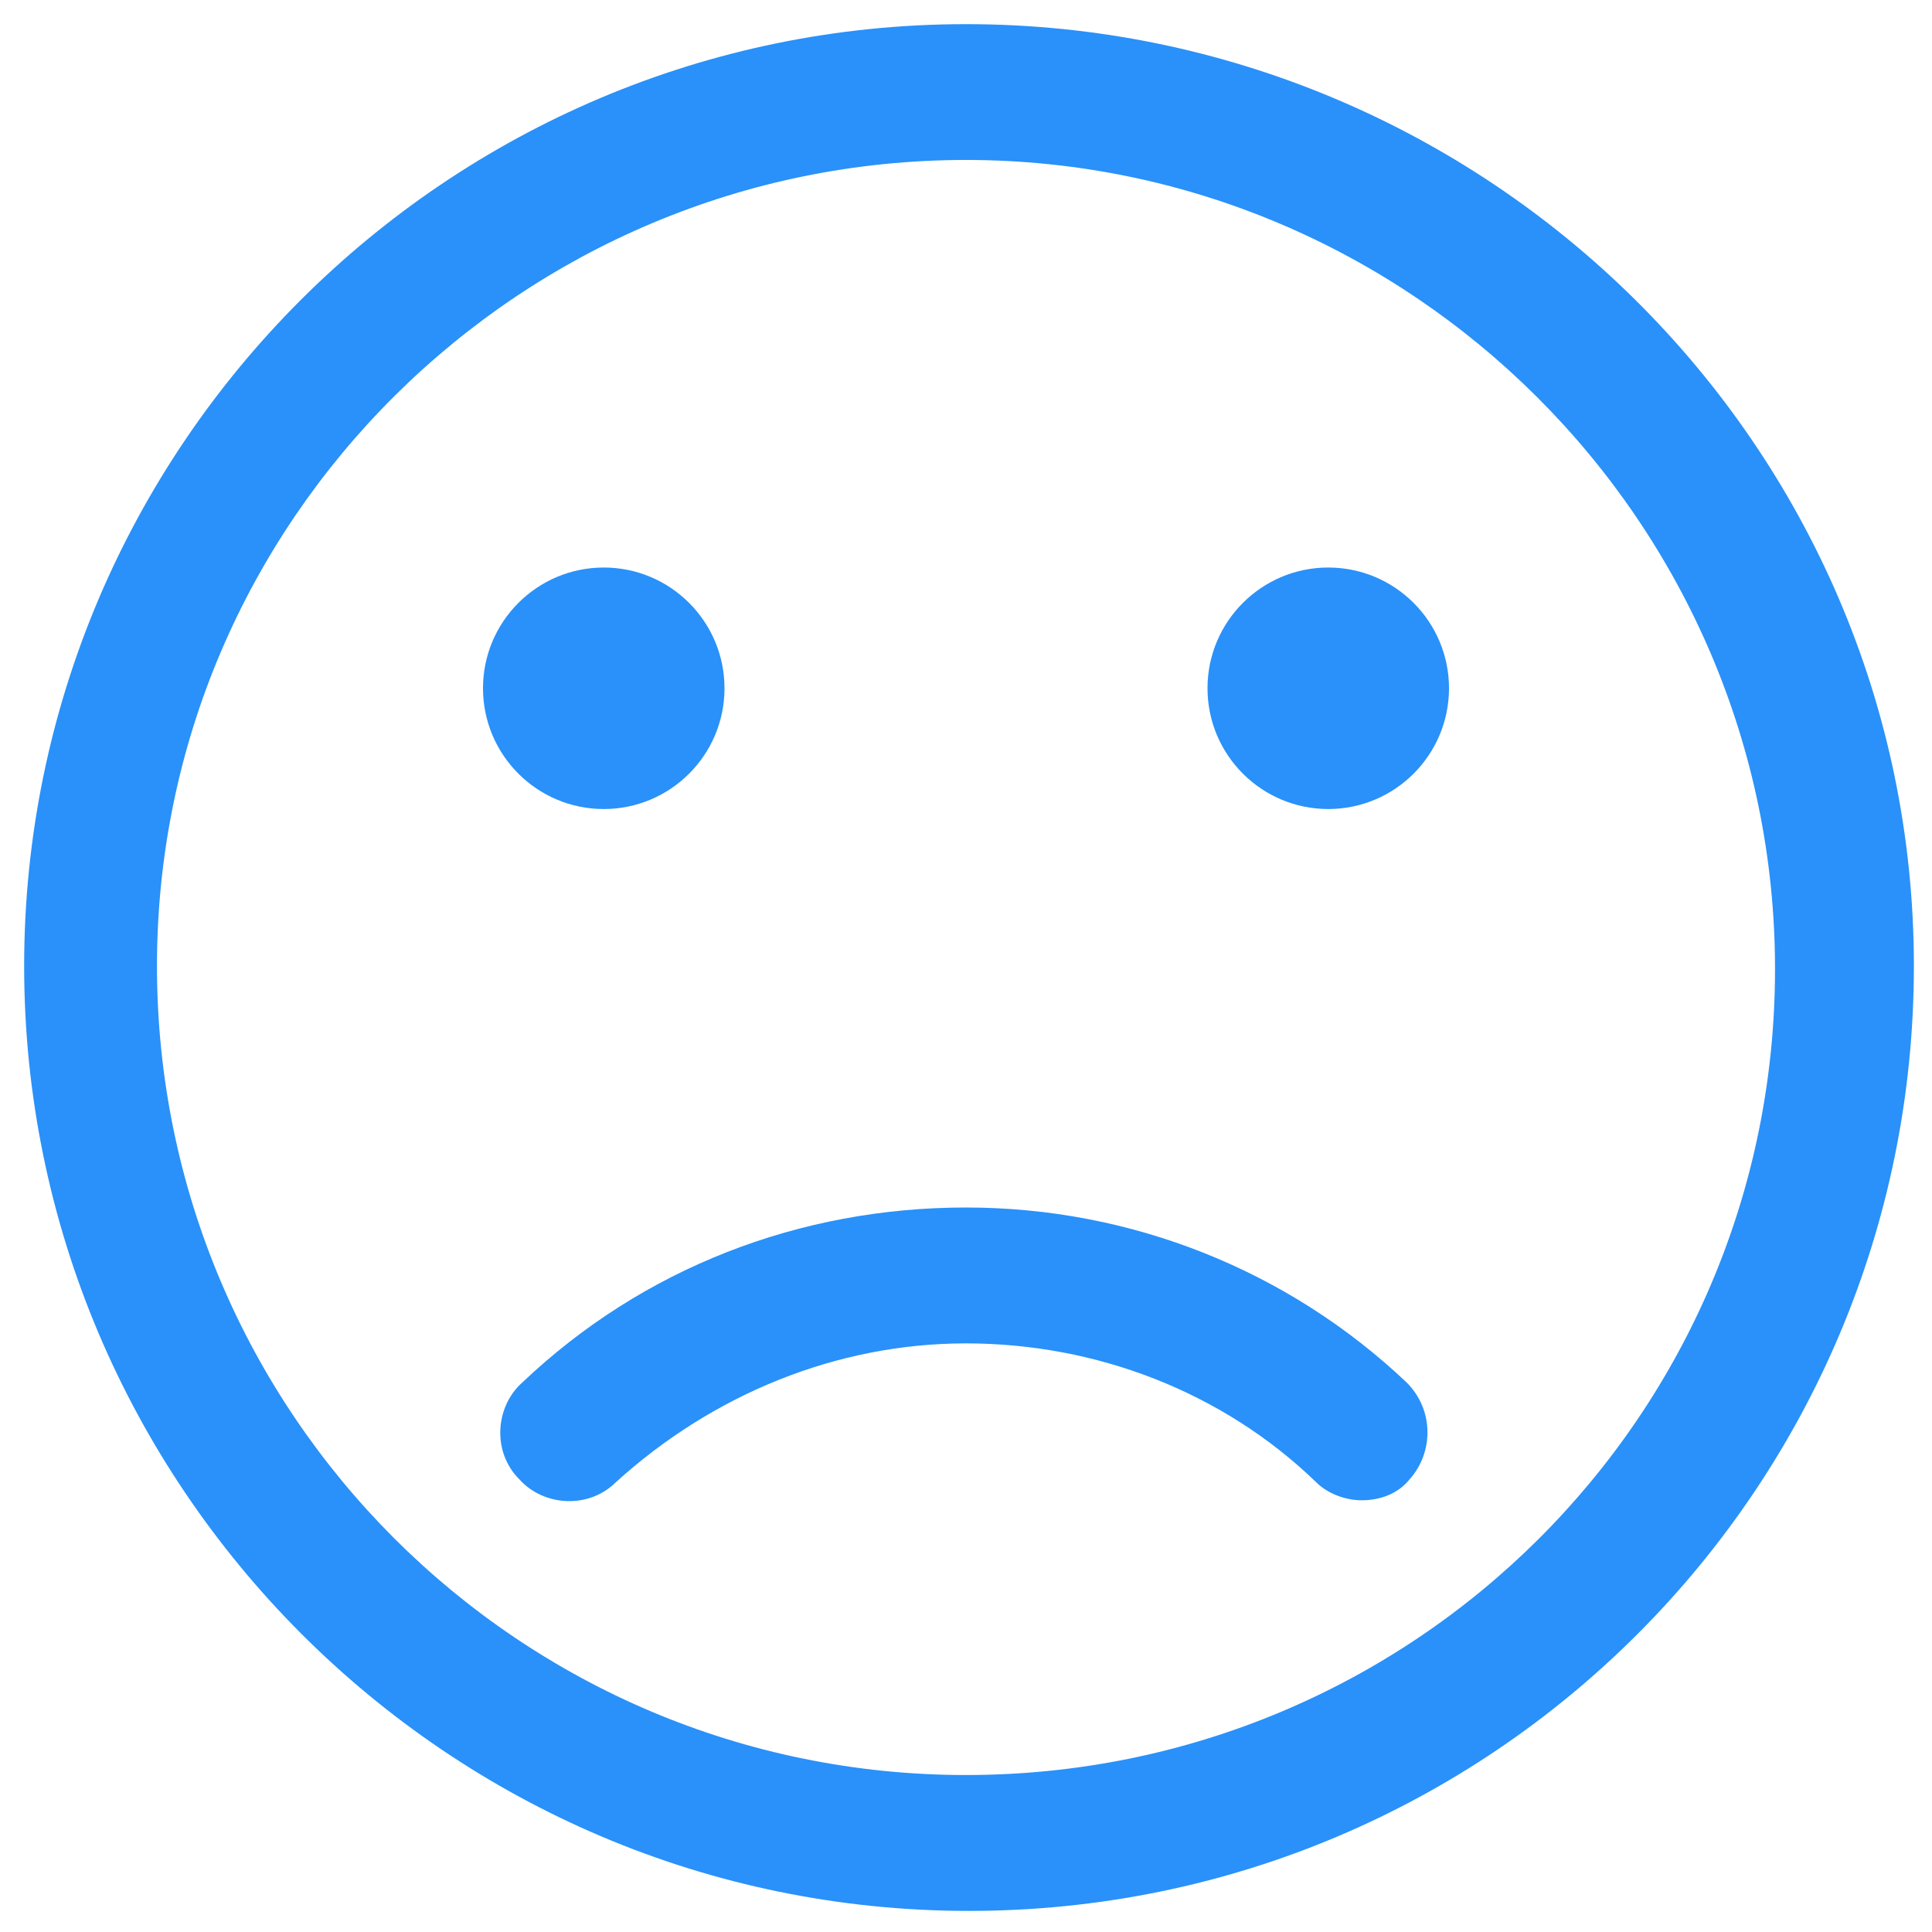 <svg xmlns="http://www.w3.org/2000/svg" width="24" height="24" viewBox="0 0 24 24" fill="none"><g clip-path="url(#clip0_501_48745)"><path d="M12 0.3C5.55 0.3 0.3 5.55 0.3 12C0.3 18.45 5.55 23.738 12.037 23.738C18.525 23.738 23.775 18.488 23.775 12C23.775 5.512 18.45 0.3 12 0.3ZM12 22.05C6.45 22.05 1.95 17.55 1.95 12C1.95 6.45 6.488 1.987 12 1.987C17.512 1.987 22.05 6.487 22.05 12.037C22.05 17.587 17.55 22.05 12 22.05Z" fill="#2991F9"></path><path d="M7.5 10.05C8.328 10.05 9 9.378 9 8.55C9 7.722 8.328 7.05 7.5 7.05C6.672 7.05 6 7.722 6 8.55C6 9.378 6.672 10.05 7.5 10.05Z" fill="#2991F9"></path><path d="M16.5 10.05C17.328 10.05 18 9.378 18 8.55C18 7.722 17.328 7.05 16.5 7.05C15.672 7.05 15 7.722 15 8.55C15 9.378 15.672 10.05 16.5 10.05Z" fill="#2991F9"></path><path d="M12 15C9.938 15 7.987 15.75 6.487 17.175C6.15 17.475 6.112 18.038 6.45 18.375C6.75 18.712 7.312 18.75 7.65 18.413C8.85 17.325 10.387 16.688 12 16.688C13.613 16.688 15.188 17.288 16.35 18.413C16.5 18.562 16.725 18.637 16.913 18.637C17.137 18.637 17.363 18.562 17.512 18.375C17.812 18.038 17.812 17.512 17.475 17.175C16.012 15.787 14.062 15 12 15Z" fill="#2991F9"></path></g><defs><clipPath id="clip0_501_48745"><rect width="24" height="24" fill="white"></rect></clipPath></defs></svg>